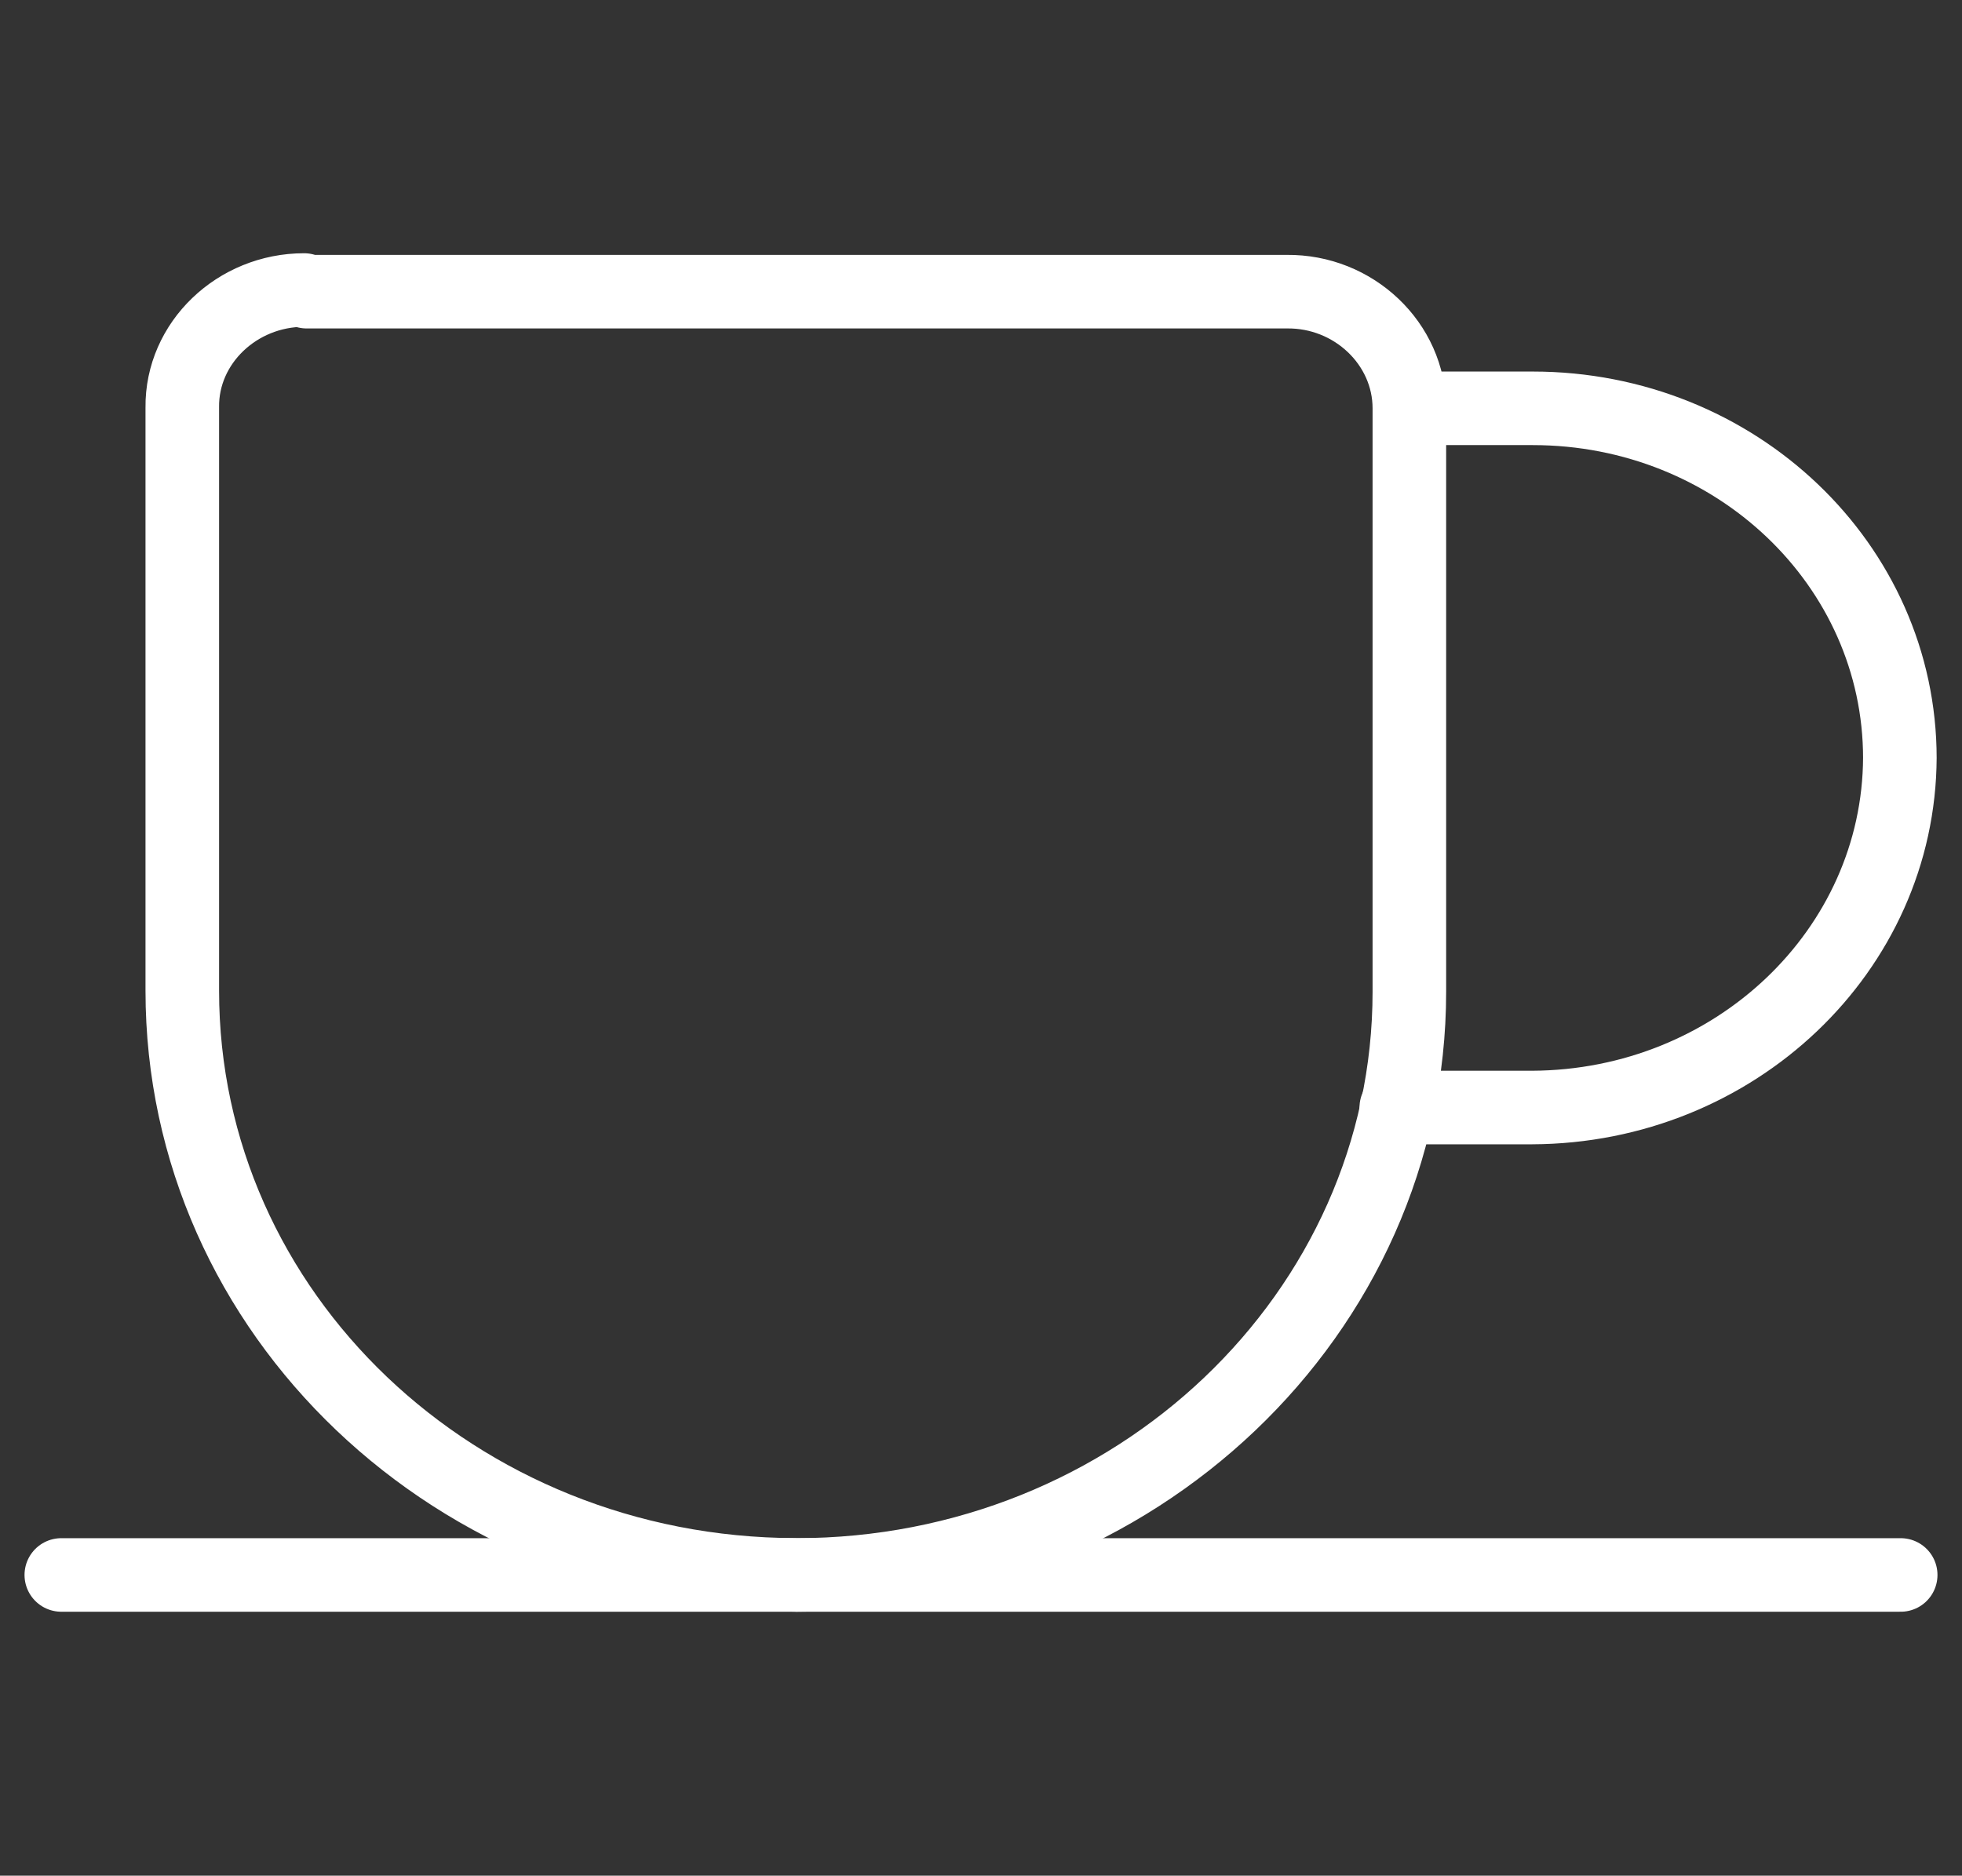 <svg width="160" height="153" viewBox="0 0 160 153" fill="none" xmlns="http://www.w3.org/2000/svg">
									<rect x="0" y="0" width="160" height="153" fill="#333333" stroke="none"/>
									<path fill-rule="evenodd" clip-rule="evenodd" d="M25 23.791H105H104.933C110.4 23.727 114.933 28.041 114.933 33.307V80.887V80.887C114.933 107.152 92.533 128.468 64.933 128.468V128.468L64.866 128.462C37.2 128.398 14.866 107.145 14.866 80.817V33.237V33.237C14.8 27.971 19.333 23.657 24.8 23.657L25 23.791Z" stroke="white" stroke-width="6" stroke-linecap="round" stroke-linejoin="round"></path>
									<path d="M5 128.468H155" stroke="white" stroke-width="6" stroke-linecap="round" stroke-linejoin="round"></path>
									<path d="M115 33.307H125V33.307C141.533 33.307 154.933 46.058 154.933 61.855V61.855V61.792C154.867 77.525 141.467 90.276 124.933 90.34H113.867" stroke="white" stroke-width="6" stroke-linecap="round" stroke-linejoin="round"></path>
								</svg>
